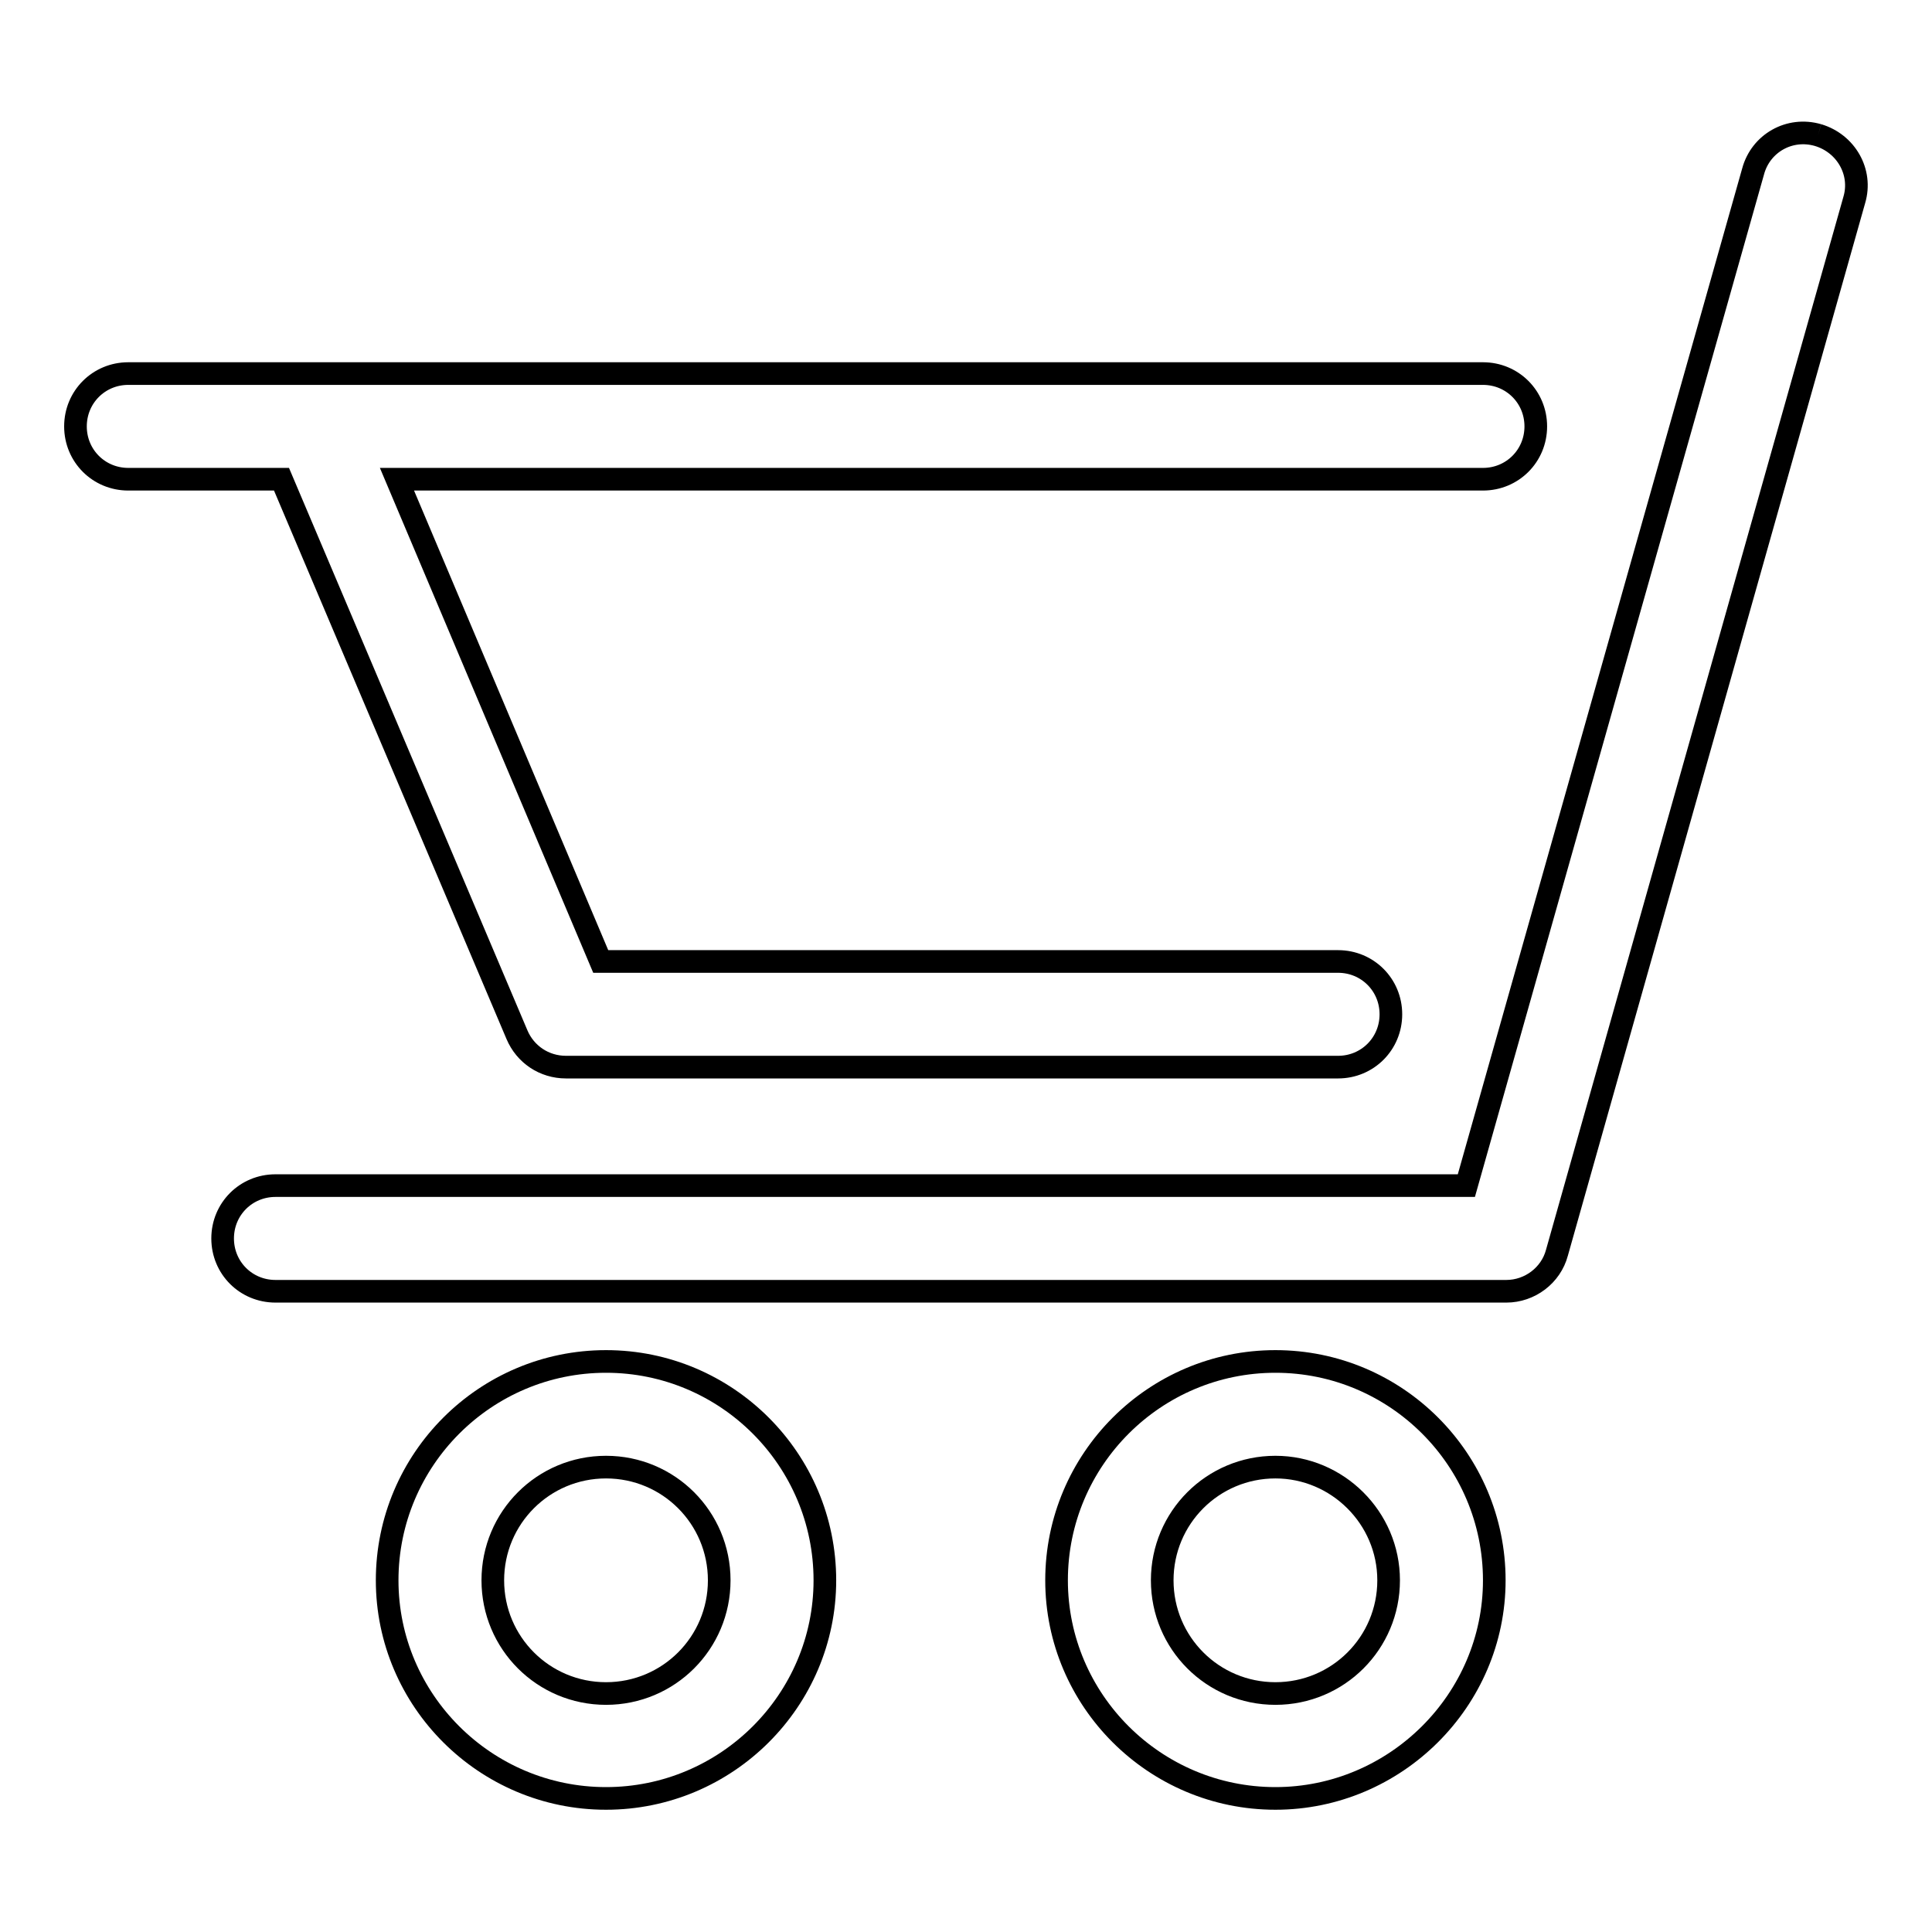 <?xml version="1.0" encoding="utf-8"?>
<!-- Svg Vector Icons : http://www.onlinewebfonts.com/icon -->
<!DOCTYPE svg PUBLIC "-//W3C//DTD SVG 1.1//EN" "http://www.w3.org/Graphics/SVG/1.1/DTD/svg11.dtd">
<svg version="1.1" xmlns="http://www.w3.org/2000/svg" xmlns:xlink="http://www.w3.org/1999/xlink" x="0px" y="0px" viewBox="0 0 256 256" enable-background="new 0 0 256 256" xml:space="preserve">
<g><g><path stroke-width="3" fill-opacity="0" stroke="#000000"  d="M80.3,180.4c-16,0-29,13-29,29c0,15.9,13,28.9,29,28.9c16,0,29-13,29-28.9C109.3,193.4,96.3,180.4,80.3,180.4 M80.3,224.4c-8.3,0-15-6.7-15-15c0-8.3,6.7-15,15-15c8.3,0,15,6.7,15,15C95.3,217.7,88.6,224.4,80.3,224.4"/><path stroke-width="3" fill-opacity="0" stroke="#000000"  d="M169,180.4c-16,0-29,13-29,29c0,15.9,13,28.9,29,28.9c15.9,0,29-13,29-28.9C198,193.4,185,180.4,169,180.4 M169,224.4c-8.3,0-15-6.7-15-15c0-8.3,6.7-15,15-15c8.2,0,15,6.7,15,15C184,217.7,177.3,224.4,169,224.4"/><path stroke-width="3" fill-opacity="0" stroke="#000000"  d="M68.5,137.1c1.1,2.6,3.6,4.3,6.5,4.3h102.3c3.9,0,7-3.1,7-7c0-3.9-3.1-7-7-7H79.6l-27-63.9h143.9c3.9,0,7-3.1,7-7c0-3.9-3.1-7-7-7H17c-3.9,0-7,3.1-7,7c0,3.9,3.1,7,7,7h20.3L68.5,137.1z"/><path stroke-width="3" fill-opacity="0" stroke="#000000"  d="M240.9,17.9c-3.8-1.1-7.6,1.1-8.6,4.8l-38,134.4H36.5c-3.9,0-7,3.1-7,7c0,3.9,3.1,7,7,7h163.1c3.1,0,5.9-2.1,6.7-5.1l39.4-139.5C246.8,22.8,244.6,19,240.9,17.9"/></g></g>
</svg>
